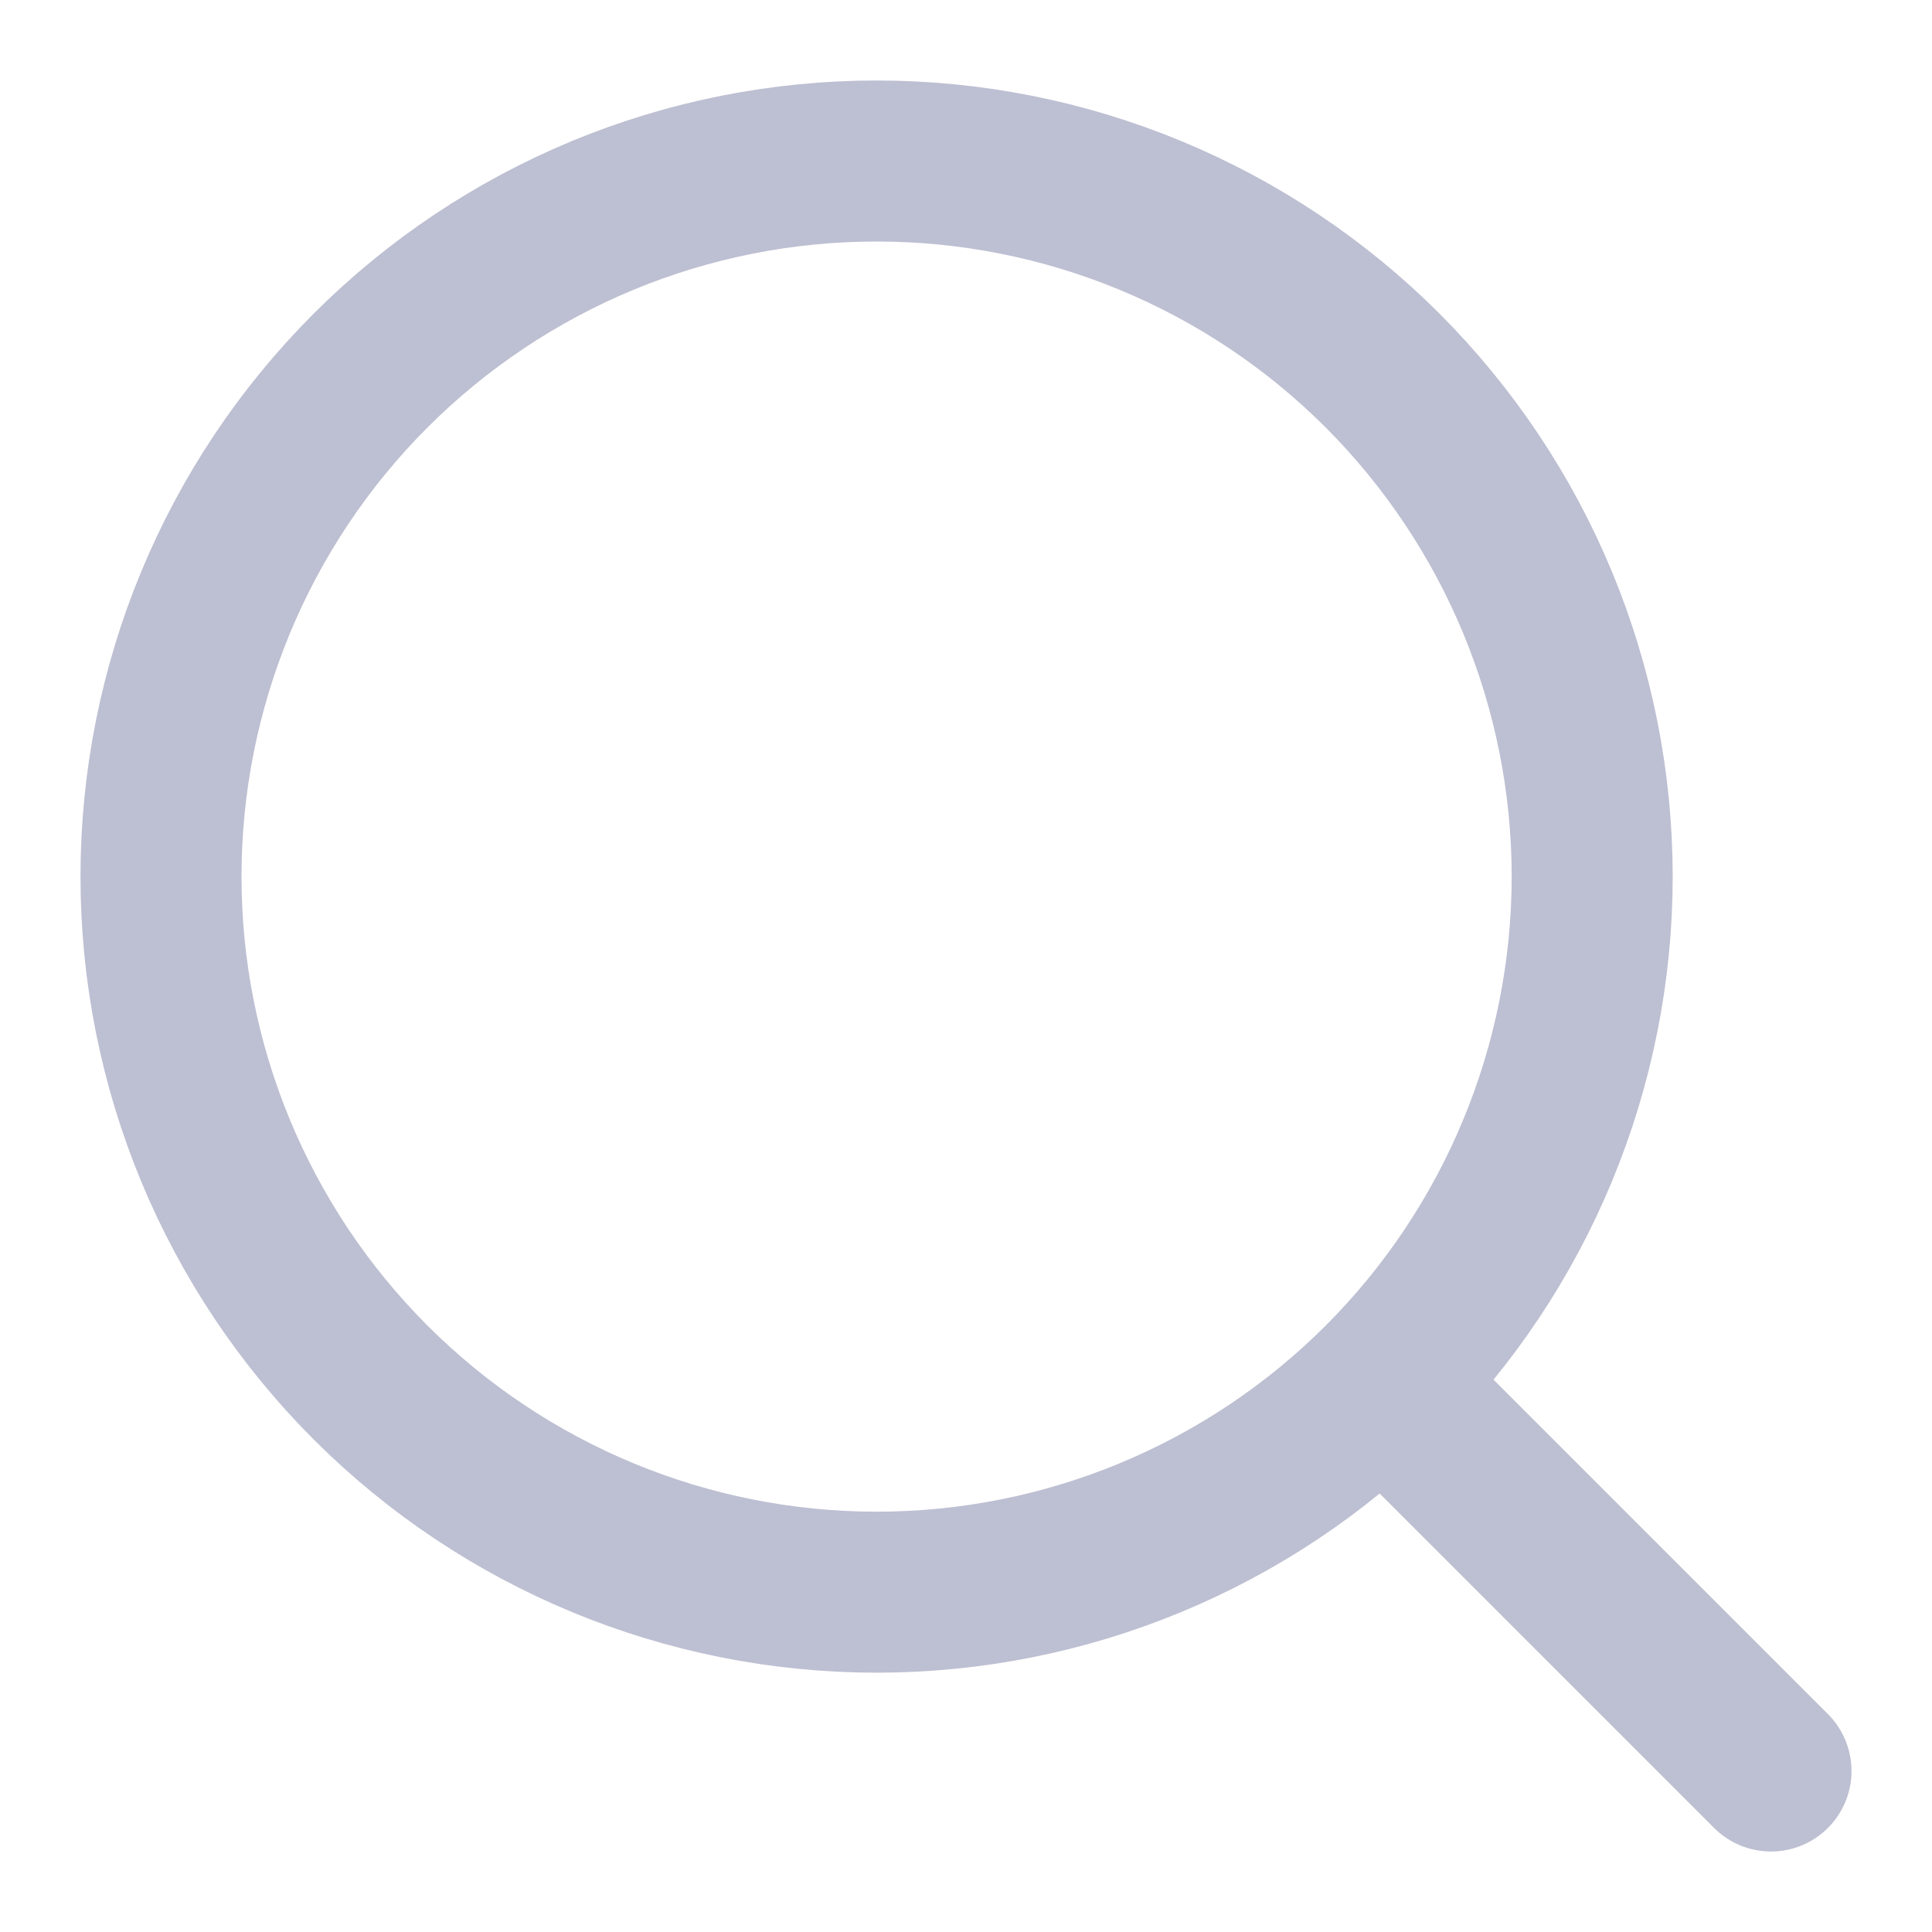 <svg width="18" height="18" viewBox="0 0 18 18" fill="none" xmlns="http://www.w3.org/2000/svg">
<path d="M16.5 16.5L12.881 12.881M12.881 12.881C13.5 12.262 13.991 11.527 14.326 10.718C14.661 9.909 14.834 9.042 14.834 8.167C14.834 7.291 14.661 6.424 14.326 5.615C13.991 4.807 13.5 4.072 12.881 3.452C12.262 2.833 11.527 2.342 10.718 2.007C9.909 1.672 9.042 1.5 8.167 1.5C7.291 1.5 6.424 1.672 5.615 2.007C4.807 2.342 4.072 2.833 3.453 3.452C2.202 4.703 1.5 6.399 1.5 8.167C1.5 9.935 2.202 11.63 3.453 12.881C4.703 14.131 6.399 14.834 8.167 14.834C9.935 14.834 11.631 14.131 12.881 12.881Z" stroke="#BDBFD2" stroke-width="1.5" stroke-linecap="round" stroke-linejoin="round"/>
</svg>
